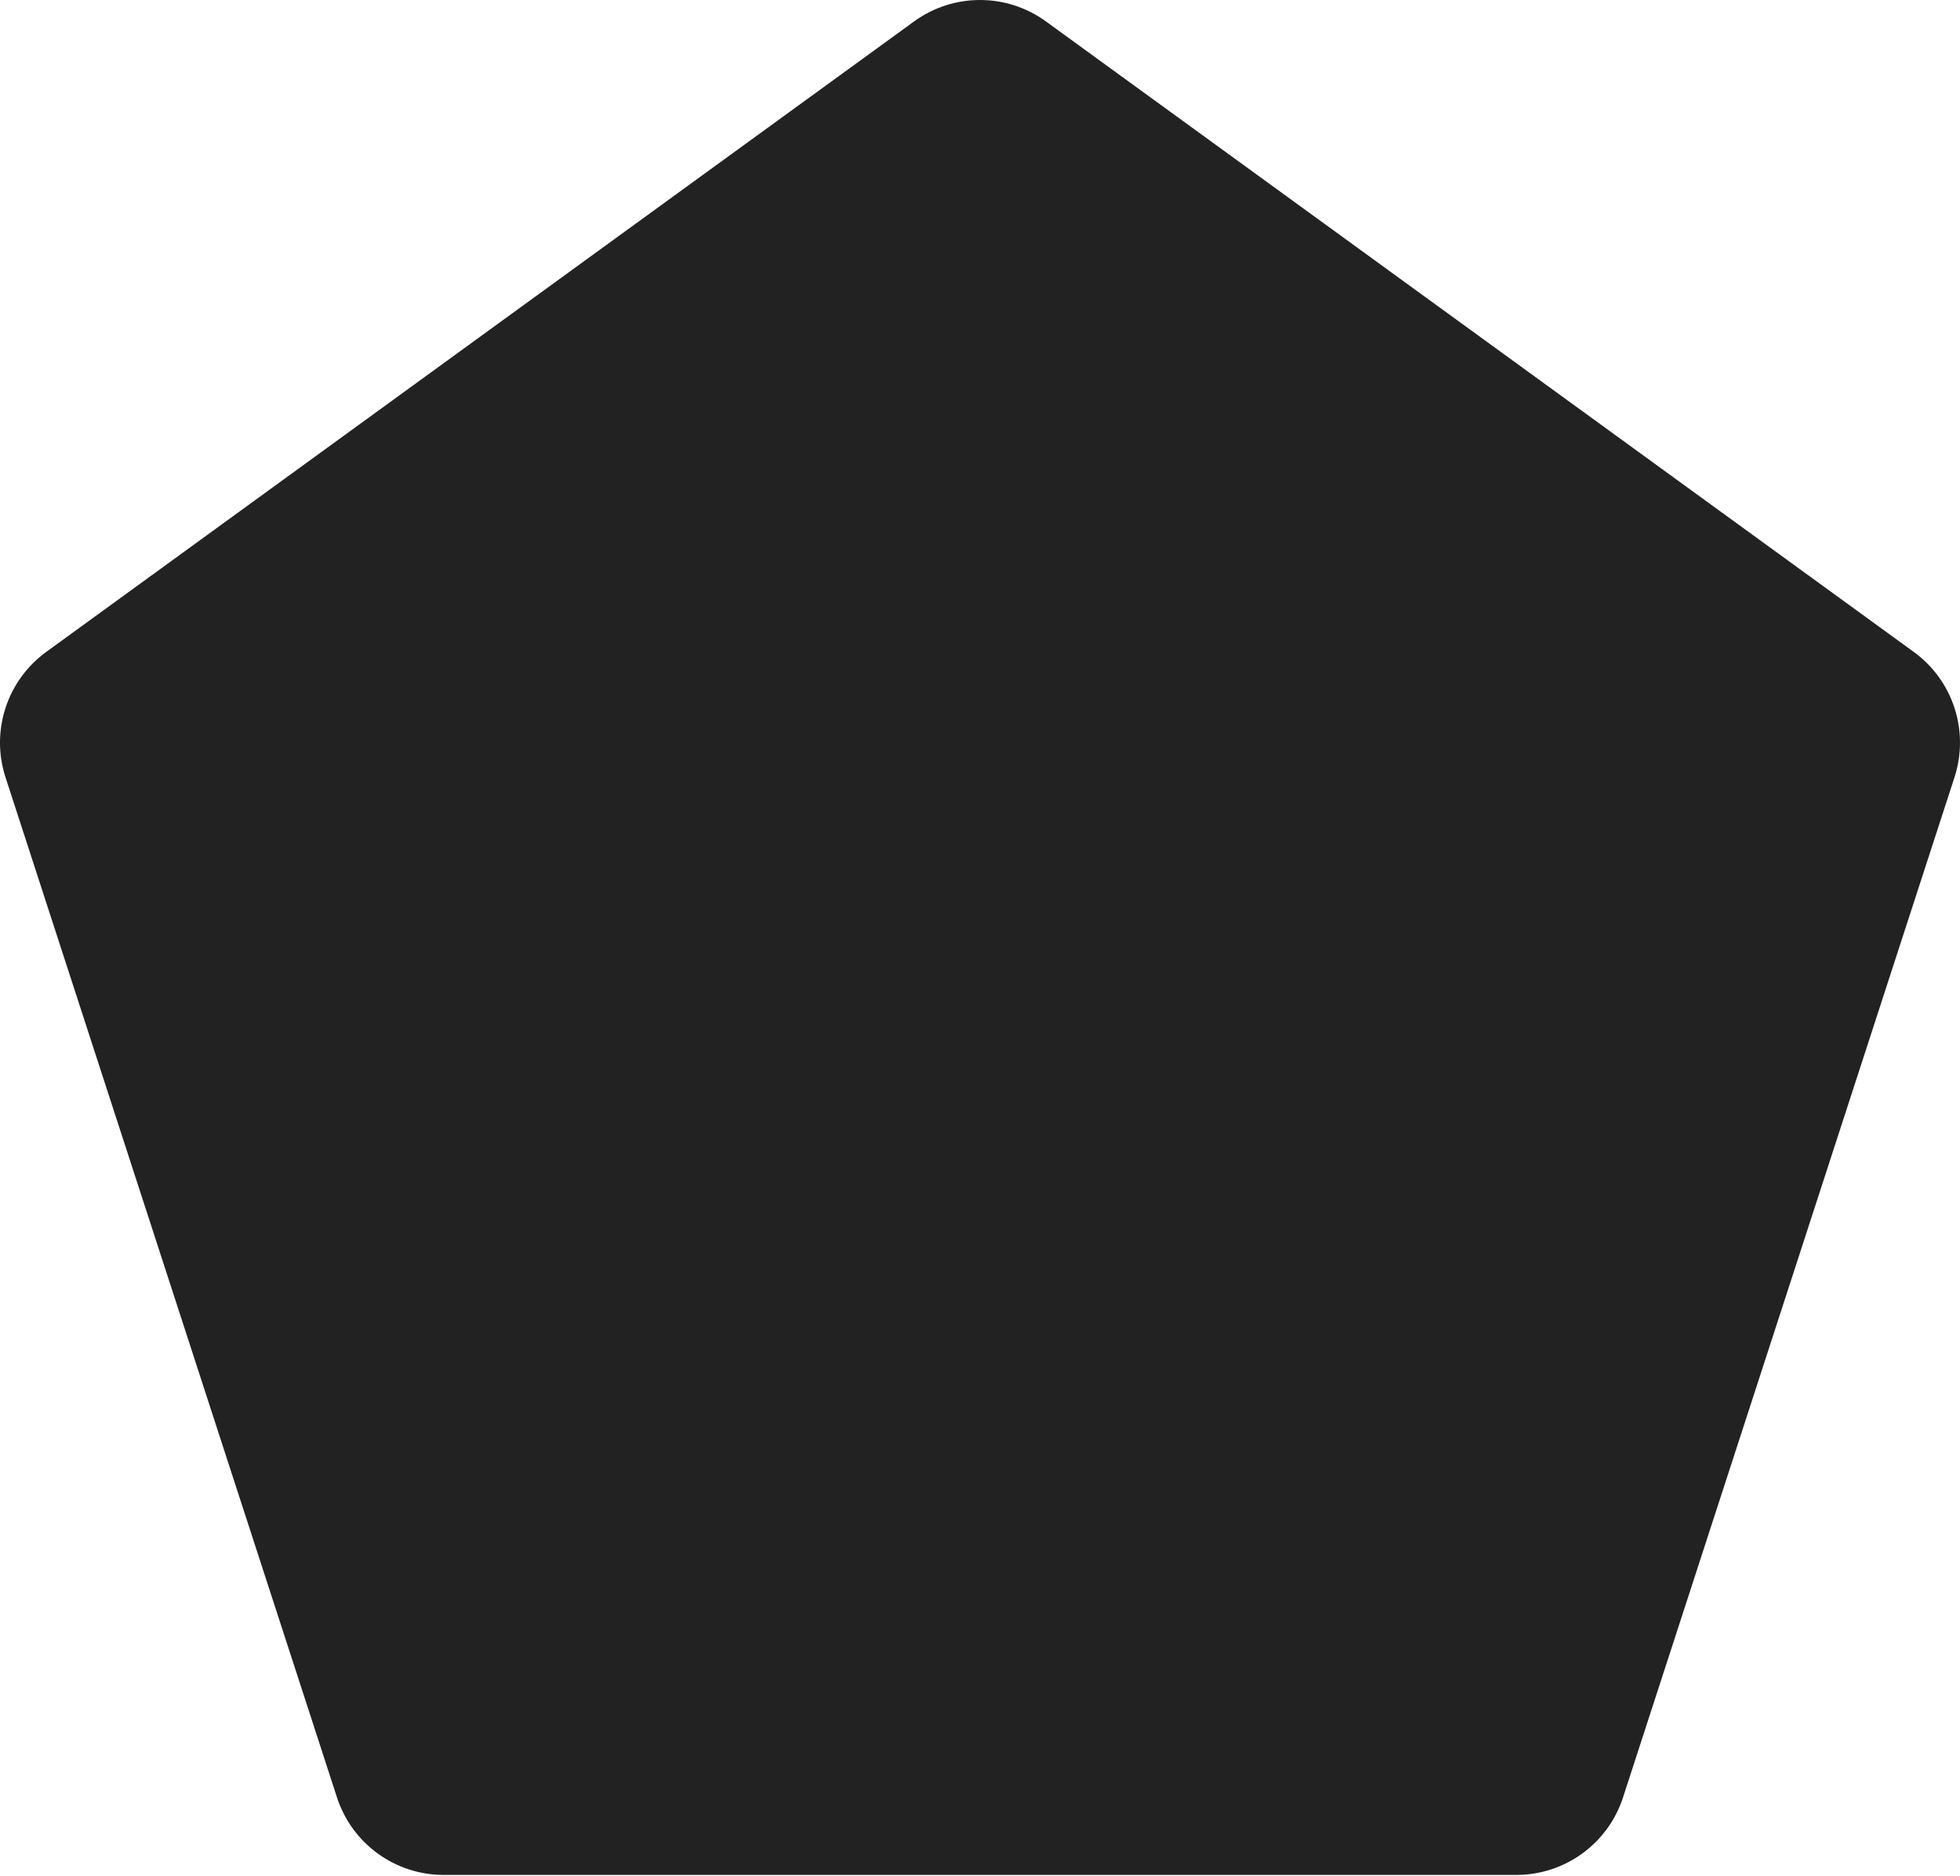 <?xml version="1.0" encoding="UTF-8"?> <svg xmlns="http://www.w3.org/2000/svg" width="560" height="536" viewBox="0 0 560 536" fill="none"> <path d="M261.171 6.118C272.398 -2.039 287.602 -2.039 298.829 6.118L546.793 186.274C558.02 194.431 562.719 208.891 558.43 222.089L463.716 513.588C459.428 526.787 447.128 535.723 433.25 535.723H126.75C112.872 535.723 100.572 526.787 96.284 513.588L1.57 222.089C-2.719 208.891 1.98 194.431 13.207 186.274L261.171 6.118Z" fill="#222222"></path> </svg> 